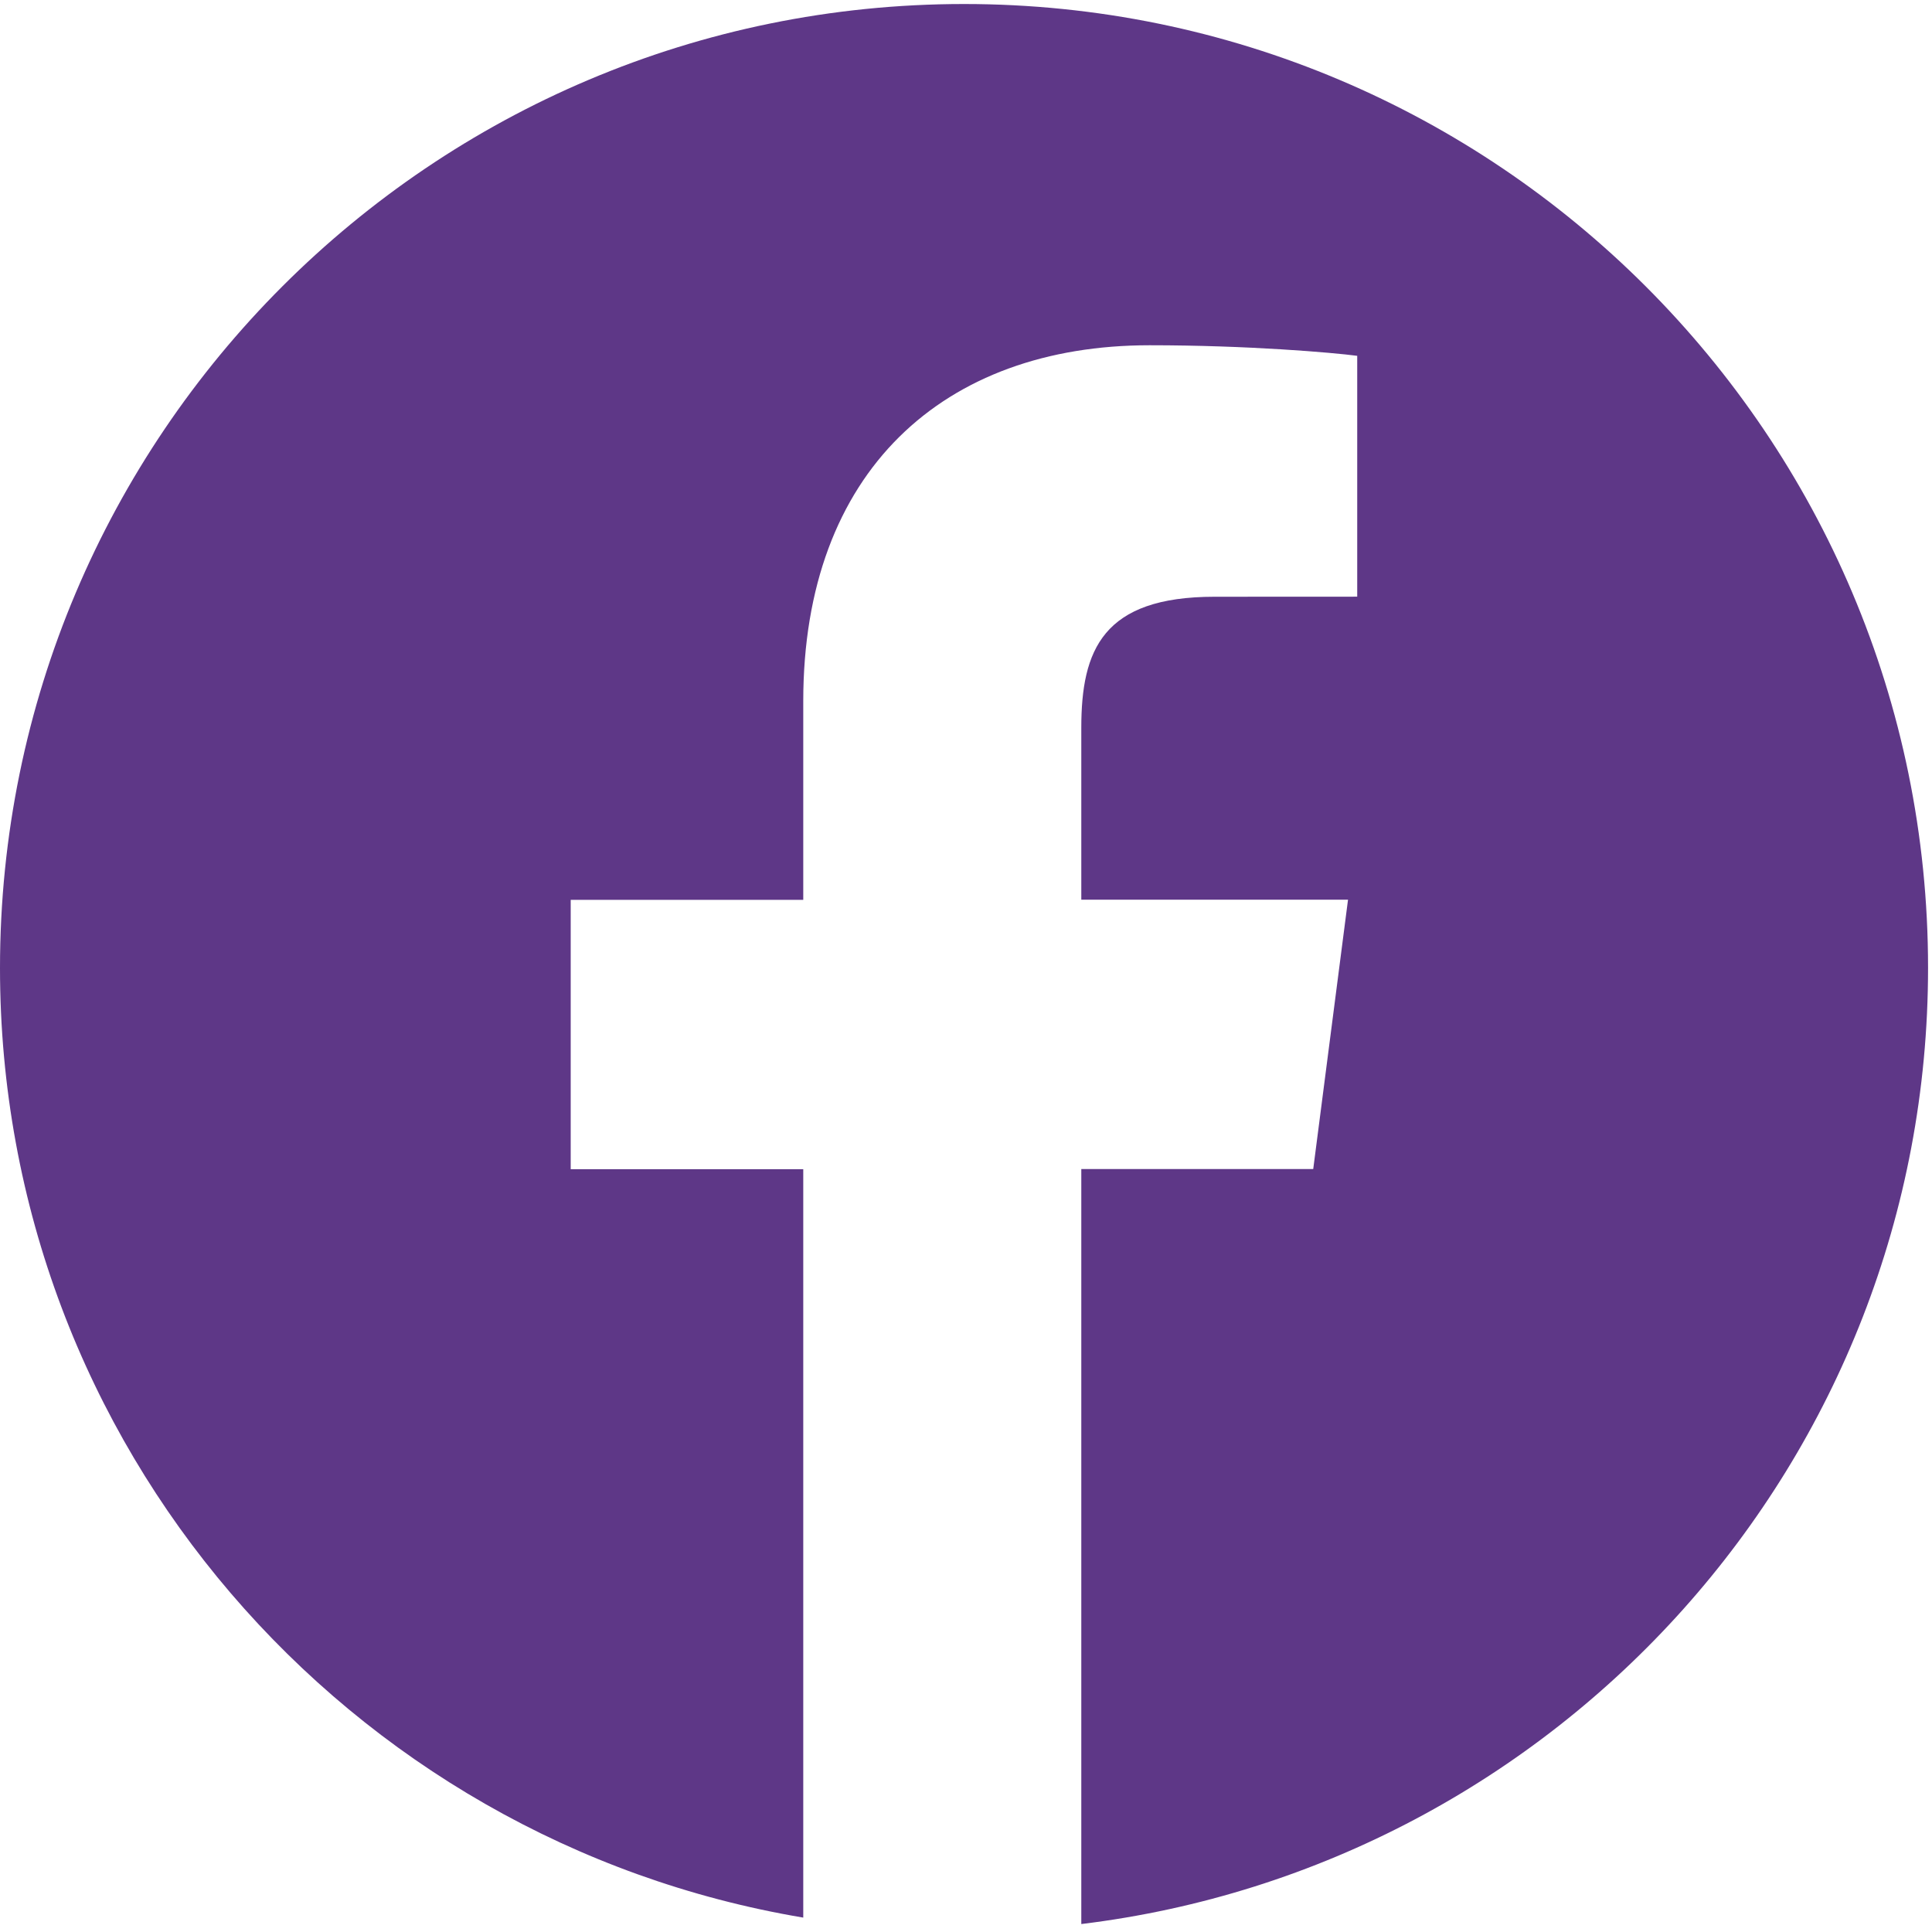 <?xml version="1.0" encoding="UTF-8"?>
<svg width="168px" height="168px" viewBox="0 0 168 168" version="1.1" xmlns="http://www.w3.org/2000/svg" xmlns:xlink="http://www.w3.org/1999/xlink">
    <title>fb1</title>
    <g id="Page-1" stroke="none" stroke-width="1" fill="none" fill-rule="evenodd">
        <g id="fb1" fill="#5E3787" fill-rule="nonzero">
            <path d="M83.829,0.349 C37.532,0.349 0,37.881 0,84.178 C0,125.701 30.222,160.089 69.848,166.748 L69.848,101.667 L49.626,101.667 L49.626,78.247 L69.848,78.247 L69.848,60.978 C69.848,40.941 82.086,30.022 99.963,30.022 C108.525,30.022 115.883,30.66 118.019,30.941 L118.019,51.885 L105.62,51.891 C95.9,51.891 94.026,56.509 94.026,63.288 L94.026,78.235 L117.219,78.235 L114.194,101.655 L94.026,101.655 L94.026,167.308 C135.502,162.26 167.657,126.996 167.657,84.154 C167.657,37.881 130.125,0.349 83.829,0.349 Z" id="Path"></path>
        </g>
    </g>
</svg>